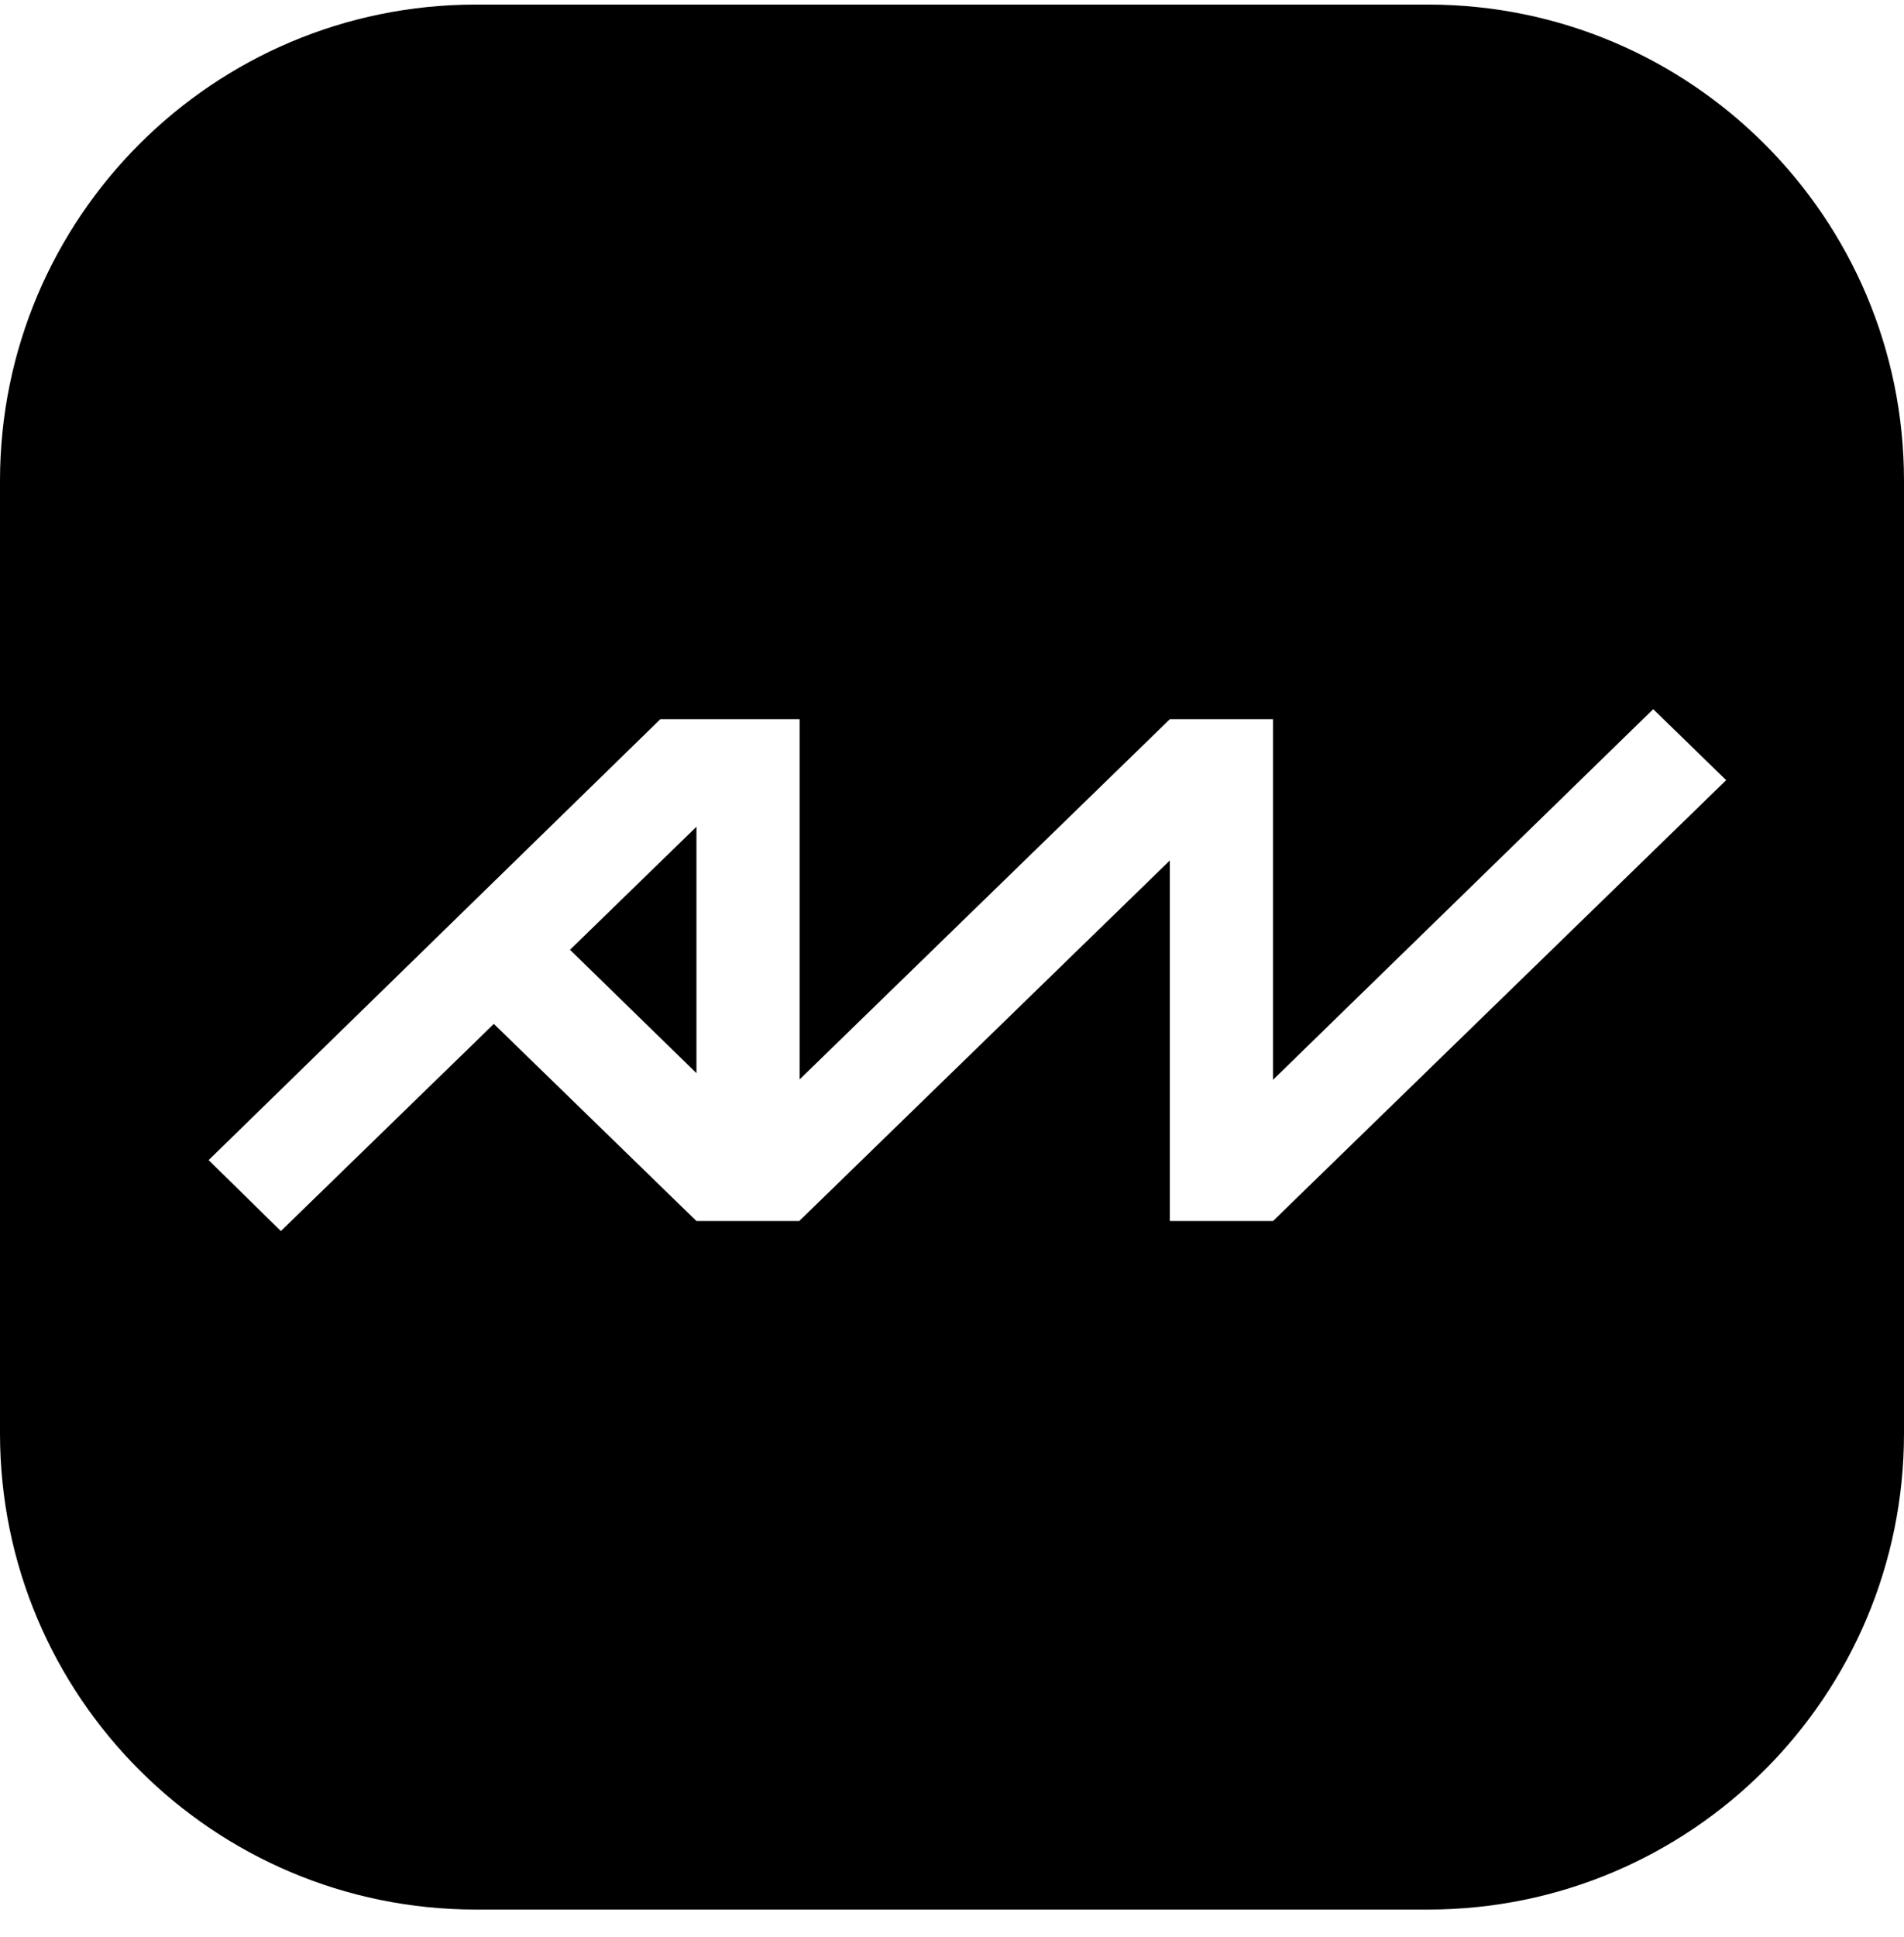 <svg xmlns="http://www.w3.org/2000/svg" width="60" height="61" viewBox="0 0 60 61" fill="none"><path d="M21.947 26.039V33.8L17.962 29.915L21.947 26.039Z" fill="black"></path><path fill-rule="evenodd" clip-rule="evenodd" d="M15 0.144C6.716 0.144 0 6.86 0 15.144V45.144C0 53.429 6.716 60.144 15 60.144H45C53.284 60.144 60 53.429 60 45.144V15.144C60 6.86 53.284 0.144 45 0.144H15ZM21.947 38.458L15.562 32.249L8.851 38.774L6.575 36.539L20.809 22.652H25.198V33.998L36.865 22.652H40.116V34.01L52.097 22.336L54.396 24.572L40.116 38.458H36.865V27.101L25.198 38.446V38.458H21.947Z" fill="black"></path></svg>